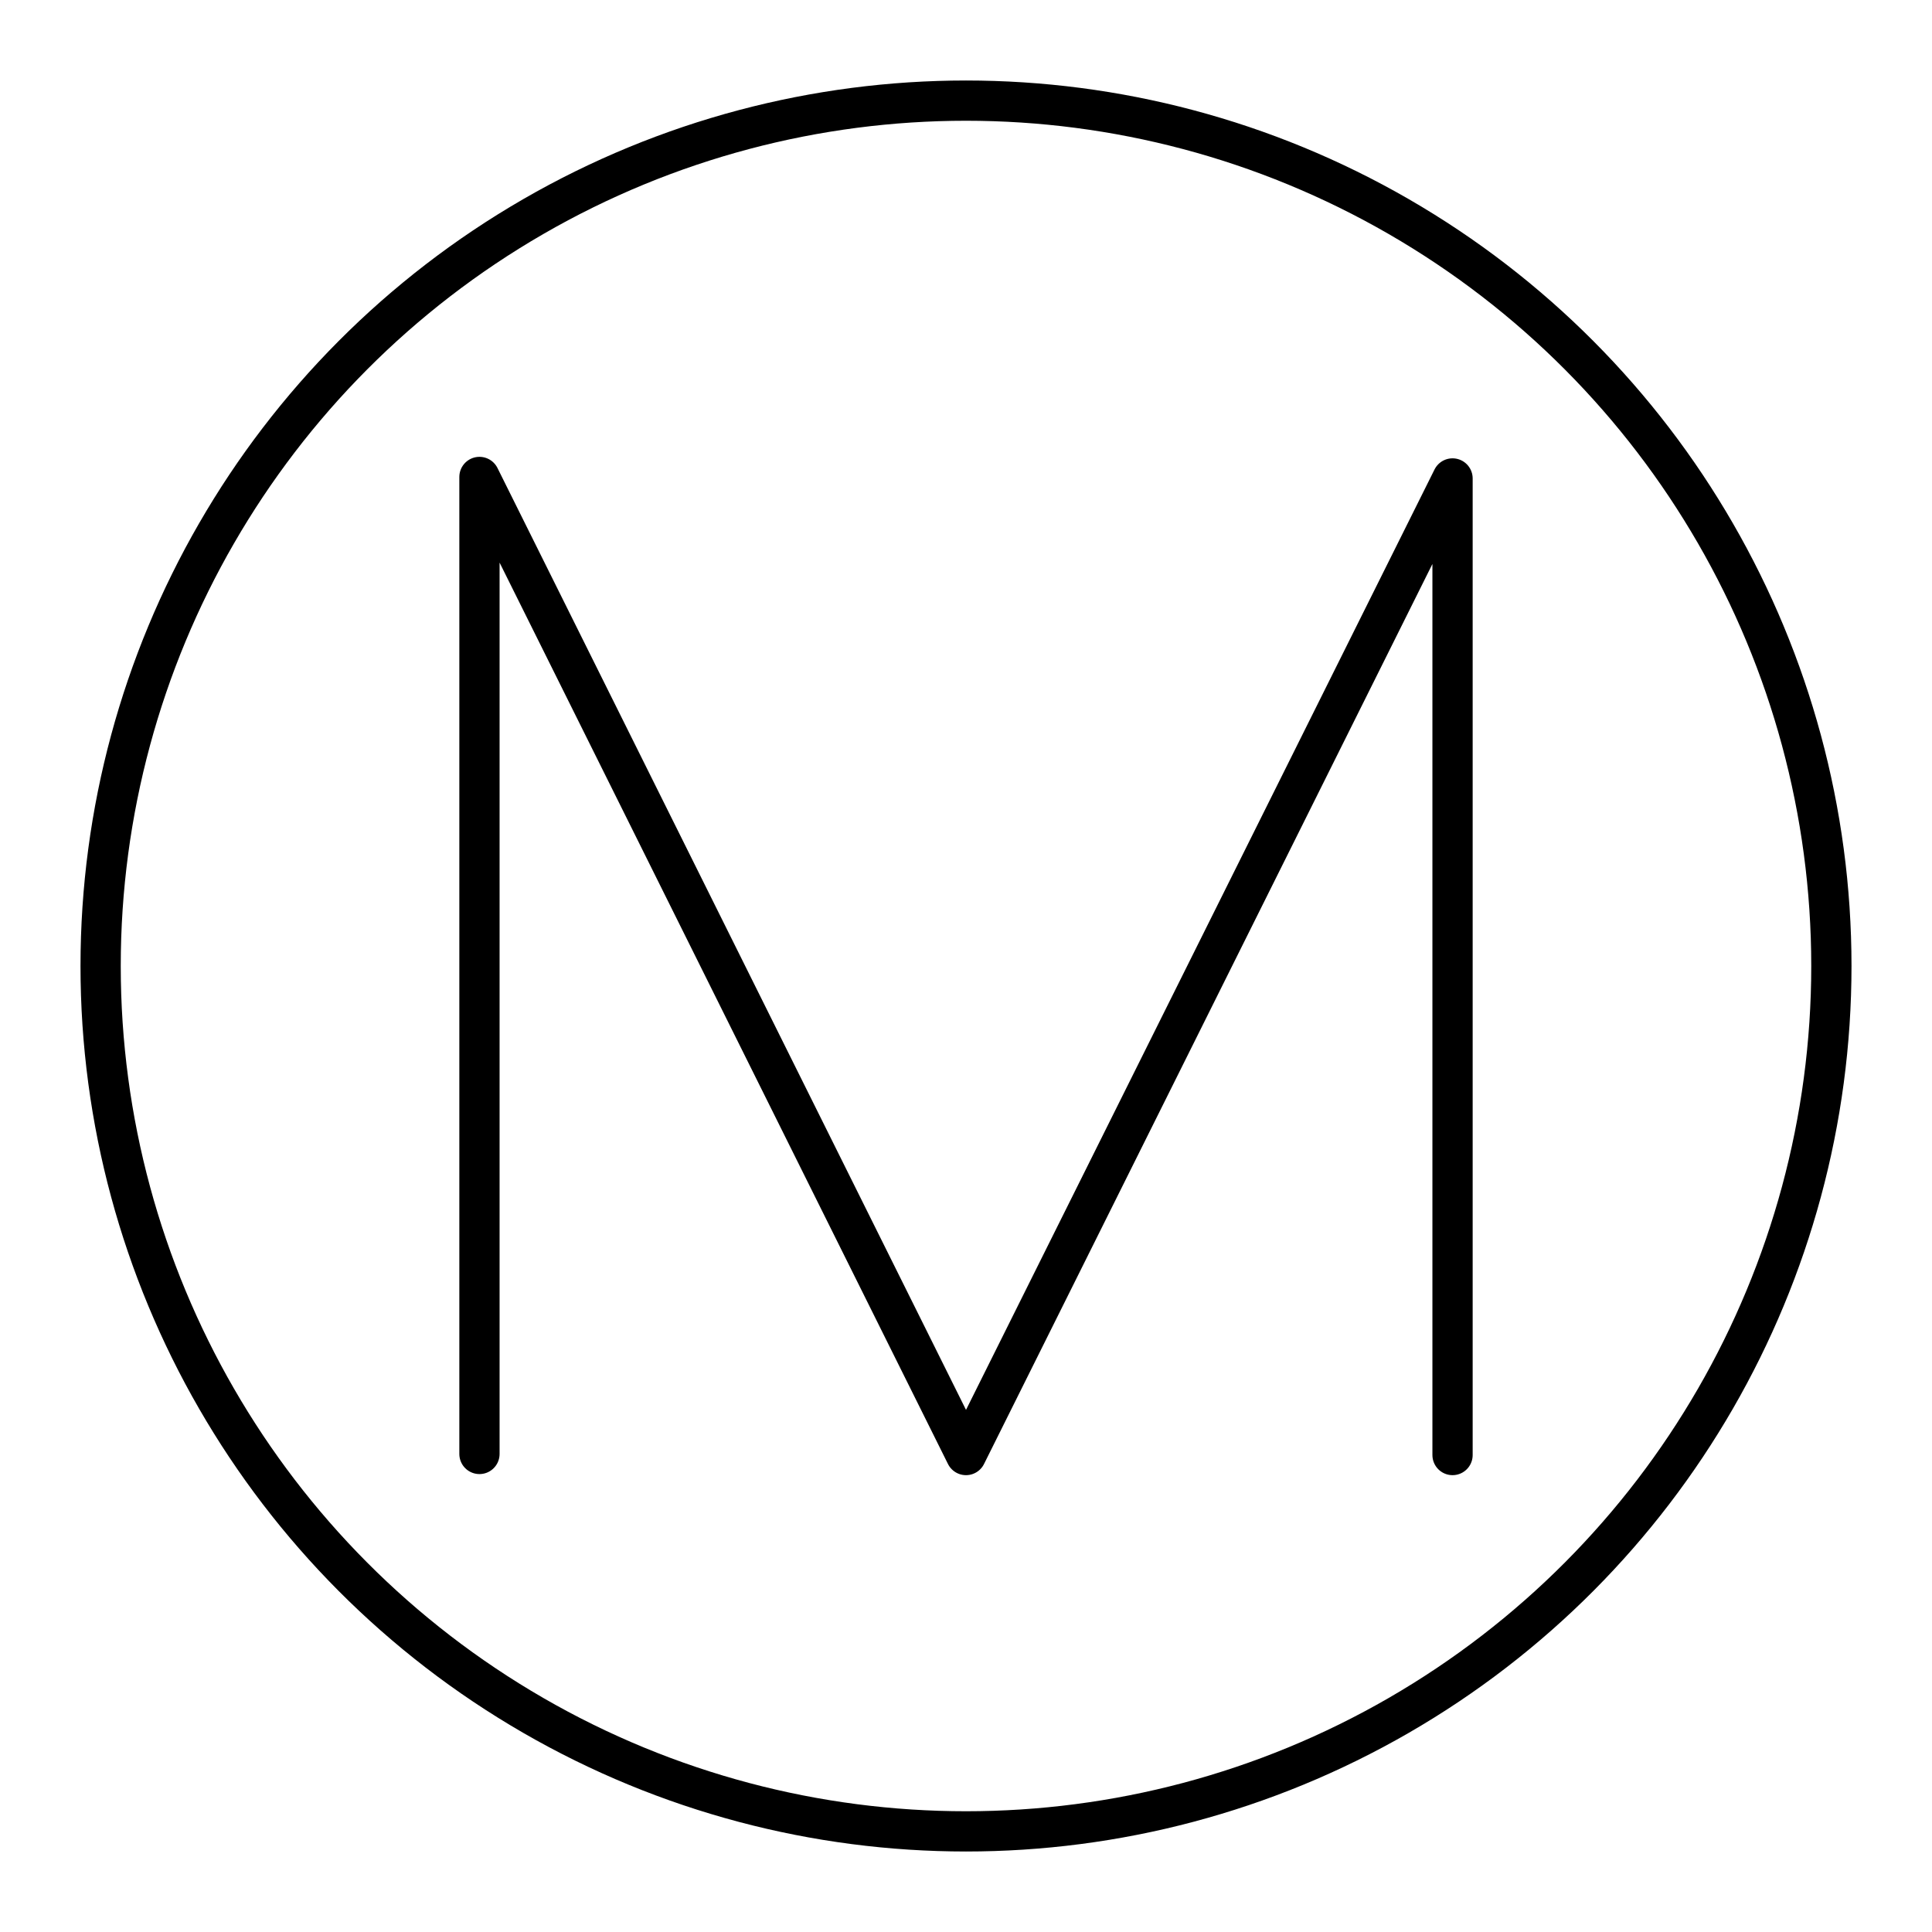 <?xml version="1.0" encoding="UTF-8"?>


<svg width="800px" height="800px" viewBox="0 0 48 48" xmlns="http://www.w3.org/2000/svg">

<defs>

<style>.c{fill:none;stroke:#000000;stroke-linecap:round;stroke-linejoin:round;}</style>

</defs>

<g id="a">

<polyline class="c" points="11.912 36.123 11.912 11.85 24 36.15 36.088 11.887 36.088 36.15"/>

</g>

<g id="b">

<circle class="c" cx="24" cy="24" r="21.5"/>

</g>

</svg>